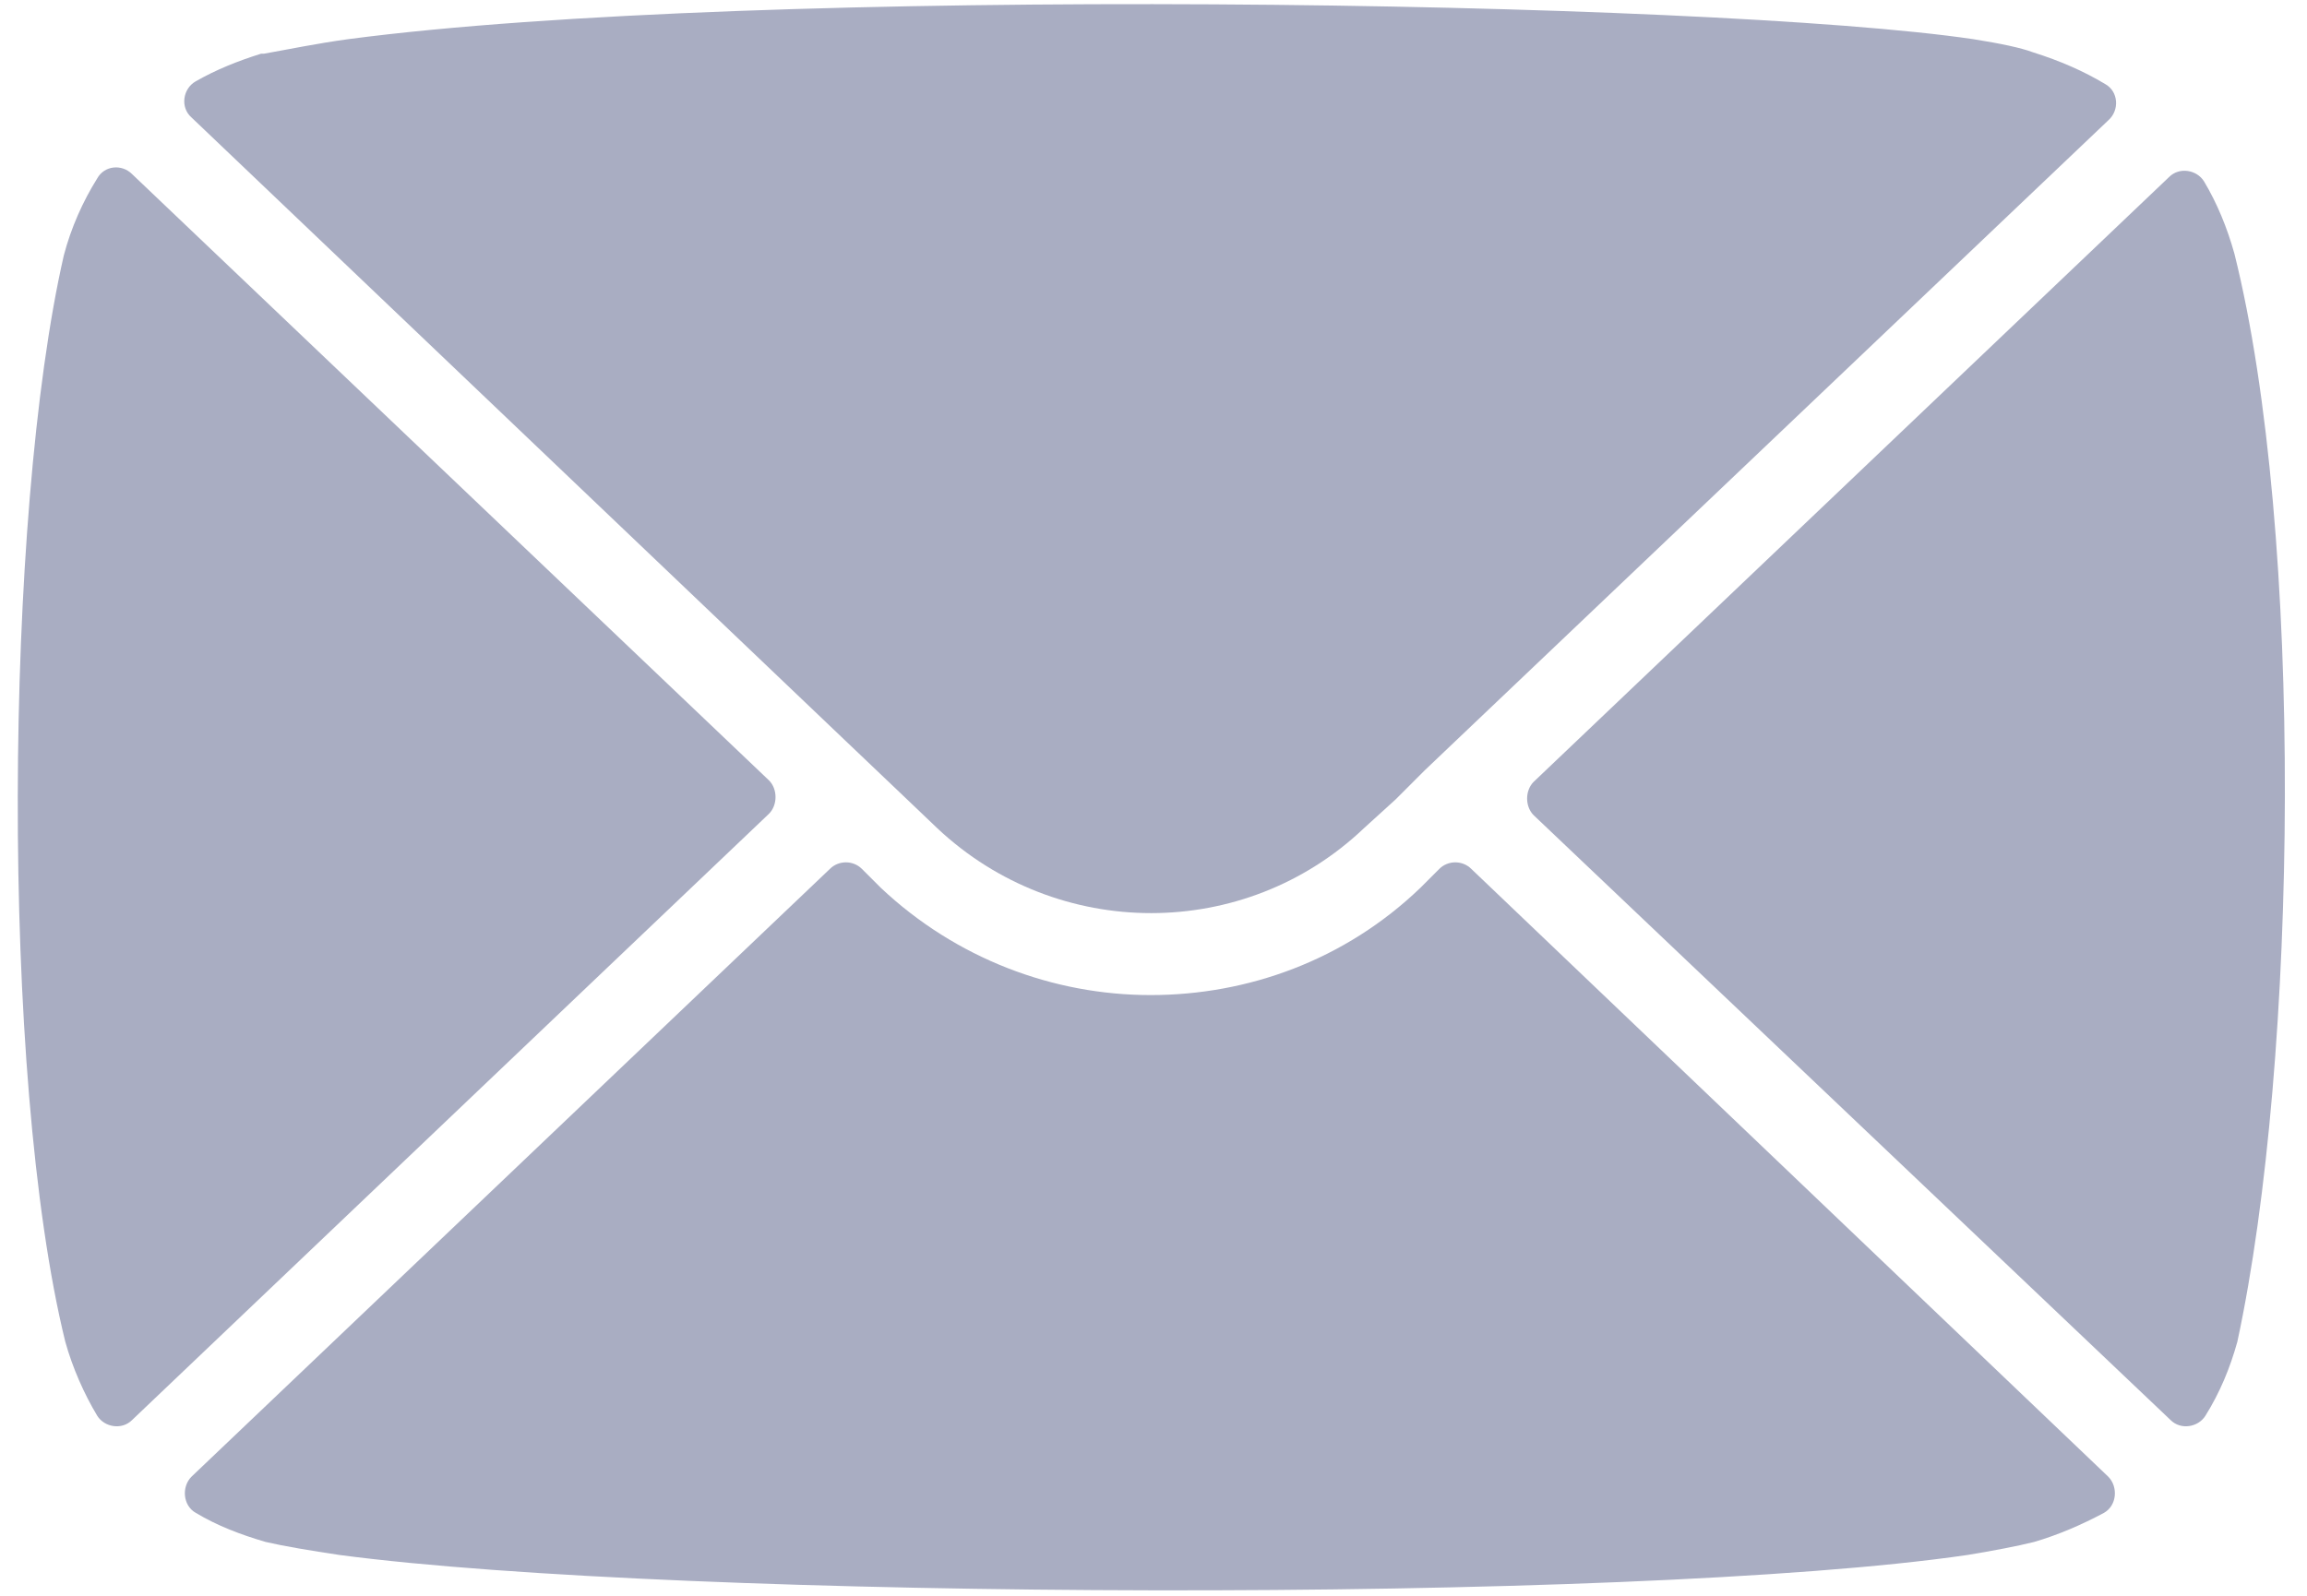 <?xml version="1.0" encoding="UTF-8"?> <!-- Generator: Adobe Illustrator 26.0.0, SVG Export Plug-In . SVG Version: 6.00 Build 0) --> <svg xmlns="http://www.w3.org/2000/svg" xmlns:xlink="http://www.w3.org/1999/xlink" id="Слой_1" x="0px" y="0px" viewBox="0 0 159 110" style="enable-background:new 0 0 159 110;" xml:space="preserve"> <style type="text/css"> .st0{fill:#A9ADC2;} </style> <path class="st0" d="M9.1,12c-0.7-0.7-1.9-0.6-2.4,0.3c-1,1.6-1.8,3.4-2.3,5.3C0.3,35.5,0,74.2,4.5,92.5c0.5,1.8,1.3,3.6,2.2,5.1 c0.5,0.8,1.7,1,2.4,0.3L53,56.1c0.6-0.6,0.6-1.7,0-2.3L9.1,12z M154,17.5c-0.5-1.8-1.2-3.5-2.1-5c-0.5-0.8-1.7-1-2.4-0.3l-43.8,41.7 c-0.6,0.6-0.6,1.7,0,2.3l43.9,41.7c0.7,0.7,1.9,0.5,2.4-0.3c1-1.6,1.7-3.3,2.2-5.1C158.4,73,158.8,36.7,154,17.5z M101.4,59.9 c-0.6-0.6-1.6-0.6-2.2,0l-1.3,1.3c-5.2,5-11.9,7.4-18.6,7.4c-6.7,0-13.4-2.5-18.6-7.4l-1.3-1.3c-0.6-0.6-1.6-0.6-2.2,0l-44,41.9 c-0.7,0.7-0.6,2,0.3,2.5c1.5,0.9,3.1,1.5,4.8,2c1.3,0.3,3.1,0.6,5.1,0.9c23.4,3.1,88.9,3.4,112.2,0c1.8-0.3,3.4-0.6,4.6-0.9 c1.7-0.5,3.3-1.2,4.8-2c0.9-0.5,1-1.8,0.3-2.5L101.4,59.9z"></path> <g> <path class="st0" d="M145.1,5.8c0.9,0.5,1,1.8,0.2,2.5l-45,42.8l-2.1,2l-2,2L94,57.1c-8.2,7.8-21.1,7.8-29.4,0L62.4,55l-2.1-2 l-2.1-2l-45-42.9c-0.8-0.7-0.6-2,0.3-2.5c1.4-0.8,2.9-1.4,4.5-1.9c0.1,0,0.1,0,0.2,0c1.7-0.3,3.6-0.7,5.8-1c28-3.7,93.7-2.7,112,0 c1.9,0.3,3.3,0.6,4.1,0.9C142,4.2,143.6,4.9,145.1,5.8z"></path> </g> </svg> 
